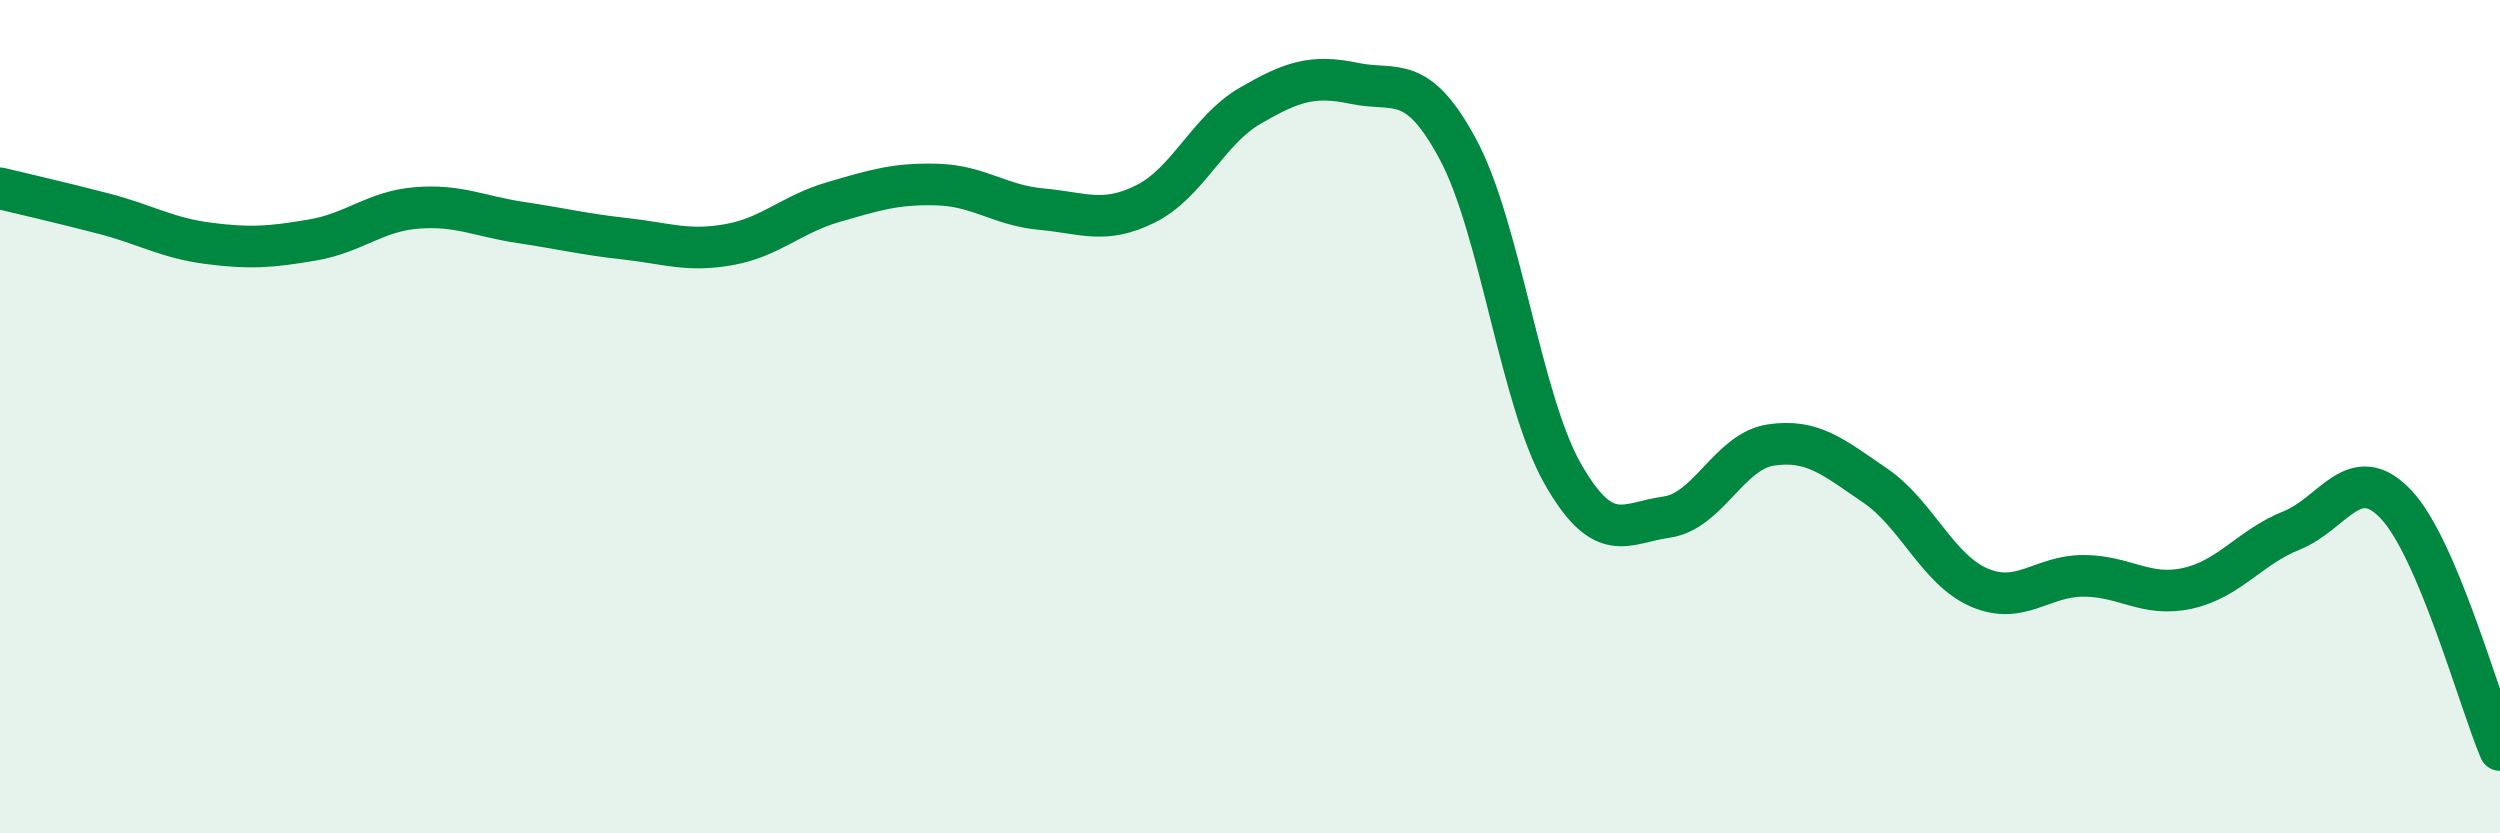 
    <svg width="60" height="20" viewBox="0 0 60 20" xmlns="http://www.w3.org/2000/svg">
      <path
        d="M 0,4.52 C 0.5,4.64 1.5,4.87 2.5,5.13 C 3.5,5.39 4,5.71 5,5.84 C 6,5.97 6.5,5.93 7.5,5.76 C 8.5,5.59 9,5.07 10,4.99 C 11,4.91 11.5,5.19 12.5,5.34 C 13.5,5.49 14,5.62 15,5.73 C 16,5.84 16.5,6.05 17.5,5.87 C 18.5,5.69 19,5.14 20,4.85 C 21,4.56 21.5,4.4 22.5,4.43 C 23.5,4.46 24,4.93 25,5.02 C 26,5.11 26.5,5.39 27.5,4.89 C 28.5,4.39 29,3.12 30,2.54 C 31,1.96 31.5,1.79 32.5,2 C 33.5,2.21 34,1.73 35,3.6 C 36,5.47 36.5,9.6 37.5,11.36 C 38.5,13.12 39,12.55 40,12.41 C 41,12.27 41.5,10.83 42.5,10.68 C 43.5,10.53 44,10.97 45,11.65 C 46,12.33 46.5,13.67 47.5,14.1 C 48.5,14.53 49,13.82 50,13.82 C 51,13.82 51.5,14.34 52.5,14.12 C 53.5,13.9 54,13.13 55,12.73 C 56,12.33 56.5,11.05 57.5,12.1 C 58.5,13.15 59.5,16.82 60,18L60 20L0 20Z"
        fill="#008740"
        opacity="0.1"
        stroke-linecap="round"
        stroke-linejoin="round"
      />
      <path
        d="M 0,4.52 C 0.5,4.64 1.5,4.87 2.5,5.13 C 3.5,5.39 4,5.71 5,5.84 C 6,5.97 6.5,5.93 7.5,5.76 C 8.5,5.59 9,5.07 10,4.99 C 11,4.91 11.5,5.19 12.5,5.34 C 13.5,5.49 14,5.62 15,5.73 C 16,5.84 16.5,6.05 17.5,5.87 C 18.5,5.69 19,5.14 20,4.85 C 21,4.56 21.5,4.4 22.5,4.43 C 23.5,4.46 24,4.93 25,5.02 C 26,5.11 26.5,5.39 27.5,4.89 C 28.5,4.39 29,3.12 30,2.54 C 31,1.96 31.5,1.79 32.5,2 C 33.5,2.21 34,1.73 35,3.6 C 36,5.47 36.5,9.6 37.5,11.36 C 38.5,13.12 39,12.55 40,12.41 C 41,12.27 41.5,10.83 42.5,10.68 C 43.5,10.53 44,10.97 45,11.65 C 46,12.33 46.5,13.67 47.5,14.1 C 48.5,14.53 49,13.82 50,13.82 C 51,13.82 51.5,14.34 52.5,14.12 C 53.5,13.9 54,13.13 55,12.73 C 56,12.33 56.5,11.05 57.5,12.1 C 58.5,13.15 59.5,16.82 60,18"
        stroke="#008740"
        stroke-width="1"
        fill="none"
        stroke-linecap="round"
        stroke-linejoin="round"
      />
    </svg>
  